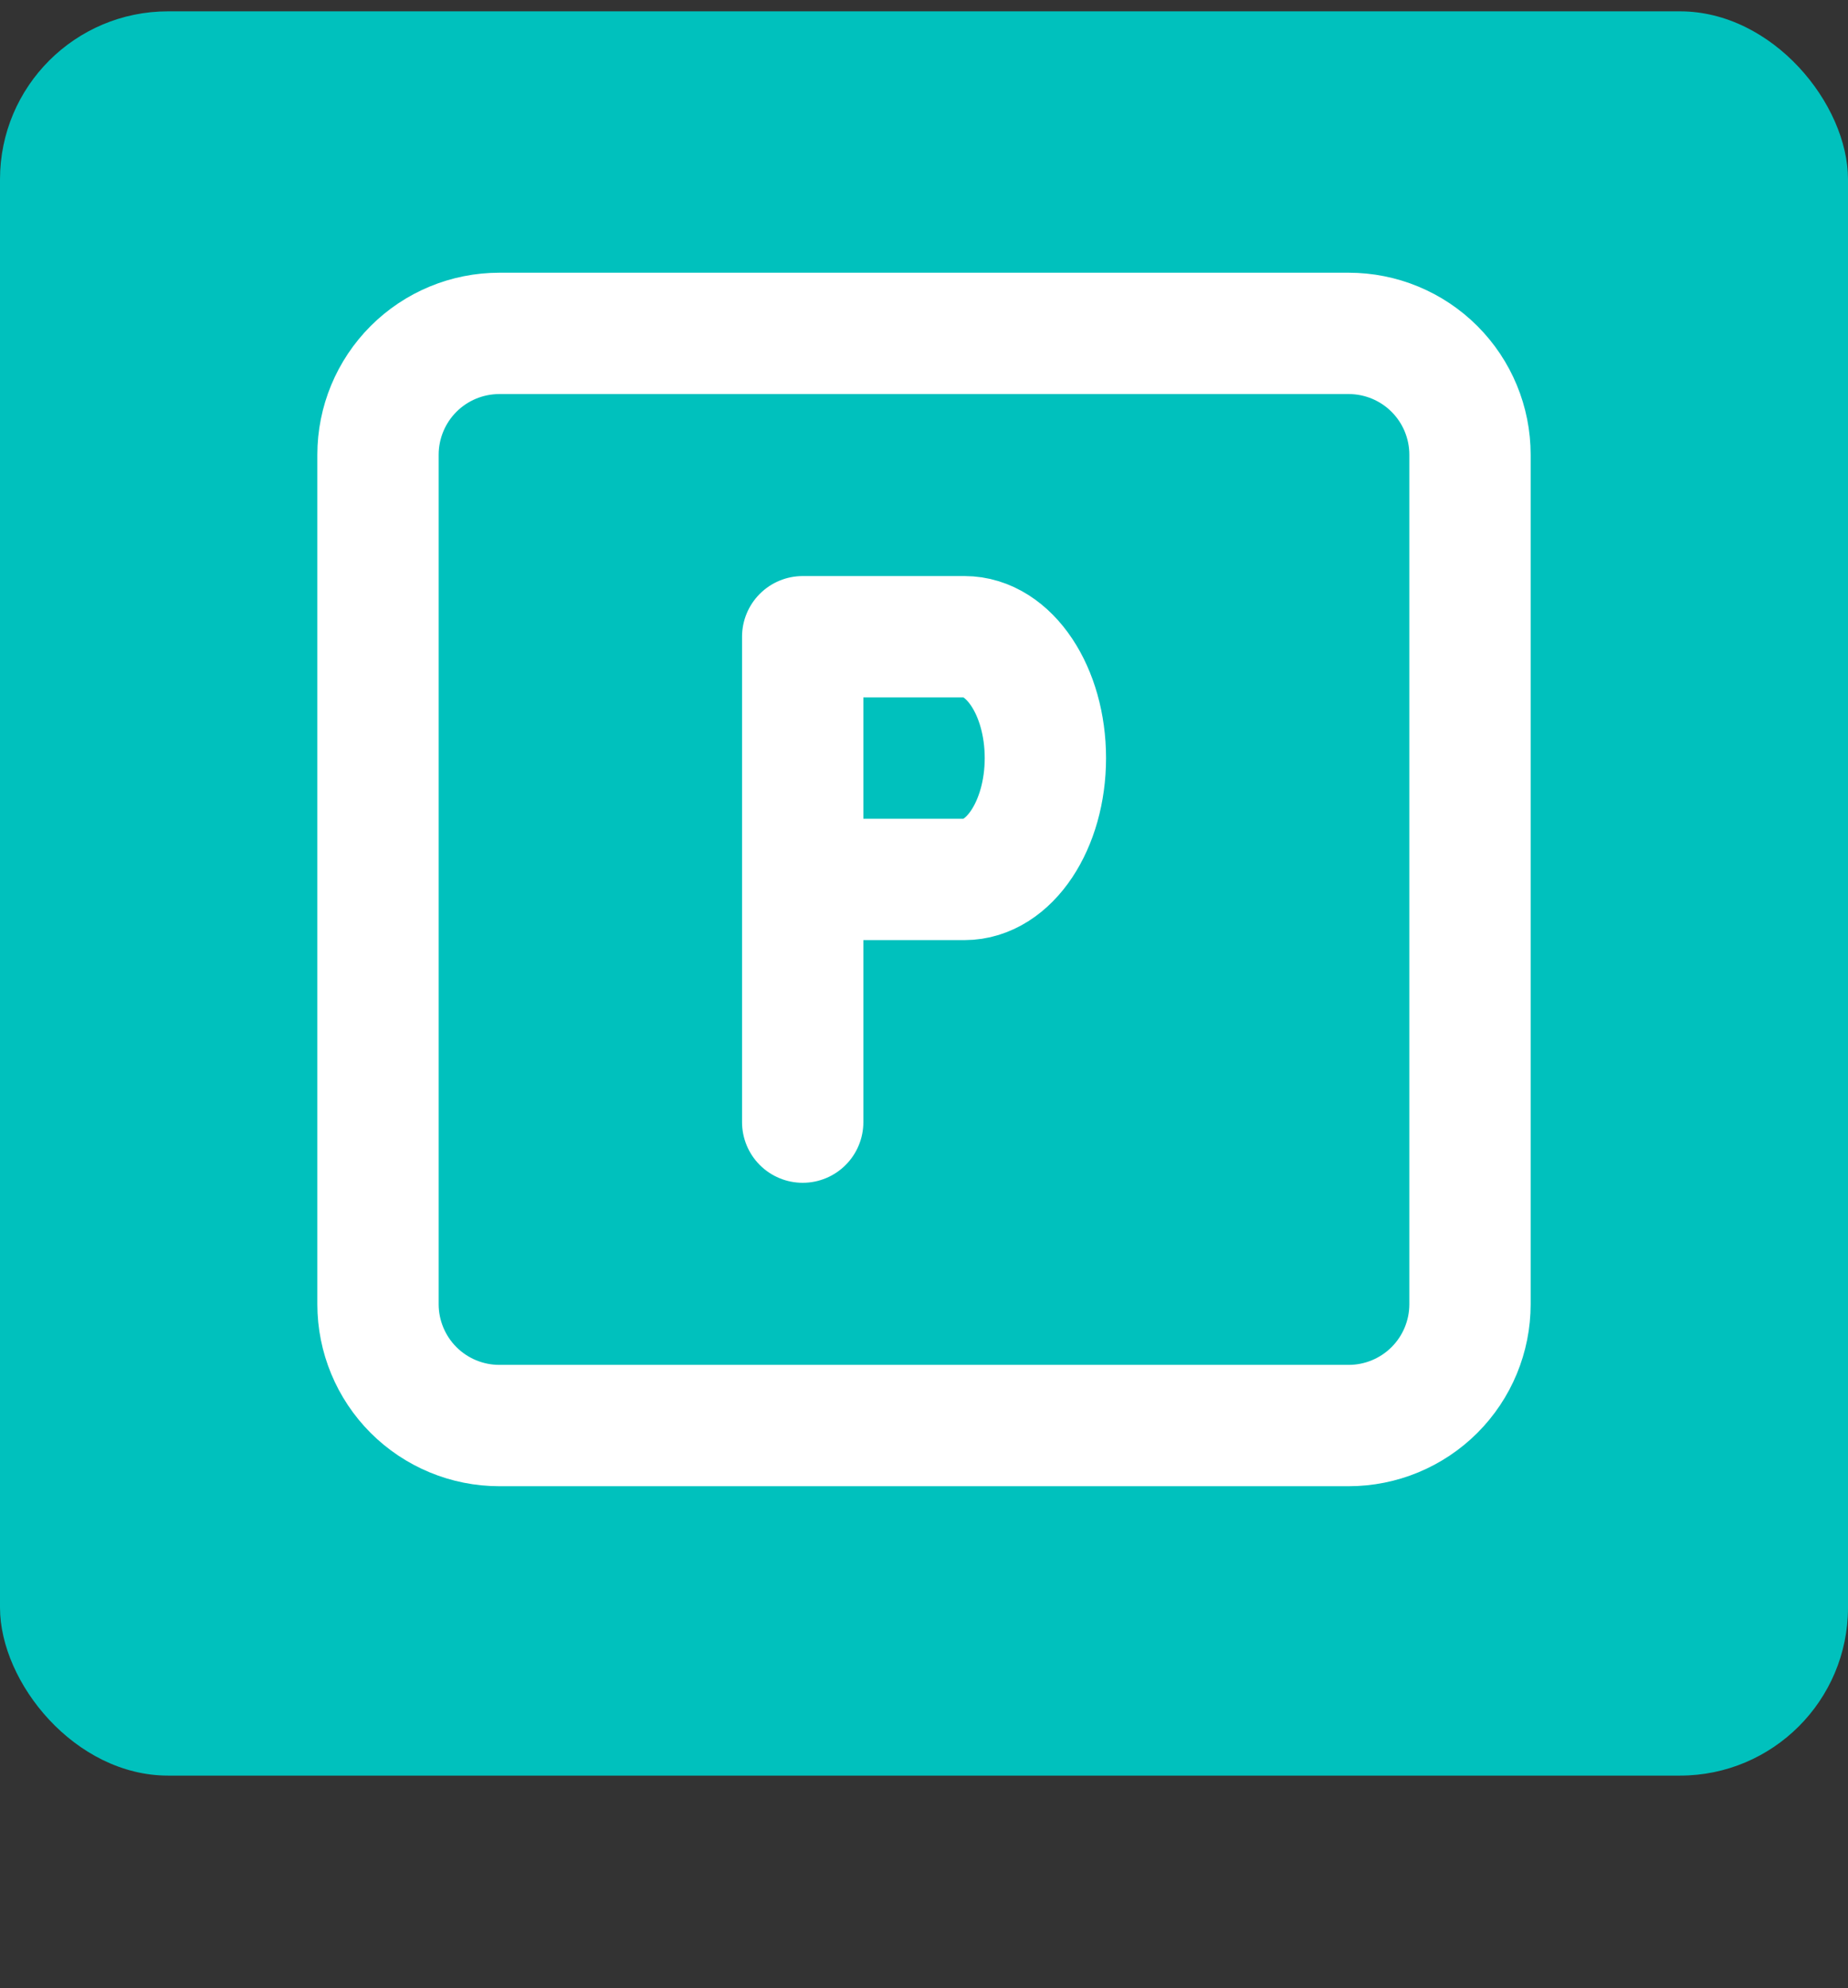 <svg width="66" height="71" viewBox="0 0 66 71" fill="none" xmlns="http://www.w3.org/2000/svg">
<rect x="0" y="0" width="66" height="71" fill="#333333" stroke="none"/>
<rect y="0.405" width="66" height="63" rx="6" fill="#00C1BD"/>
<path d="M13.5 16.238C13.5 15.089 13.957 13.987 14.769 13.174C15.582 12.361 16.684 11.905 17.833 11.905H48.167C49.316 11.905 50.418 12.361 51.231 13.174C52.044 13.987 52.5 15.089 52.5 16.238V46.572C52.5 47.721 52.044 48.823 51.231 49.636C50.418 50.448 49.316 50.905 48.167 50.905H17.833C16.684 50.905 15.582 50.448 14.769 49.636C13.957 48.823 13.5 47.721 13.5 46.572V16.238Z" stroke="white" stroke-width="4.333" stroke-linecap="round" stroke-linejoin="round"/>
<path d="M28.668 40.07V22.737H34.447C36.041 22.737 37.335 24.676 37.335 27.07C37.335 29.464 36.041 31.404 34.447 31.404H28.668" stroke="white" stroke-width="4.333" stroke-linecap="round" stroke-linejoin="round"/>
</svg>
